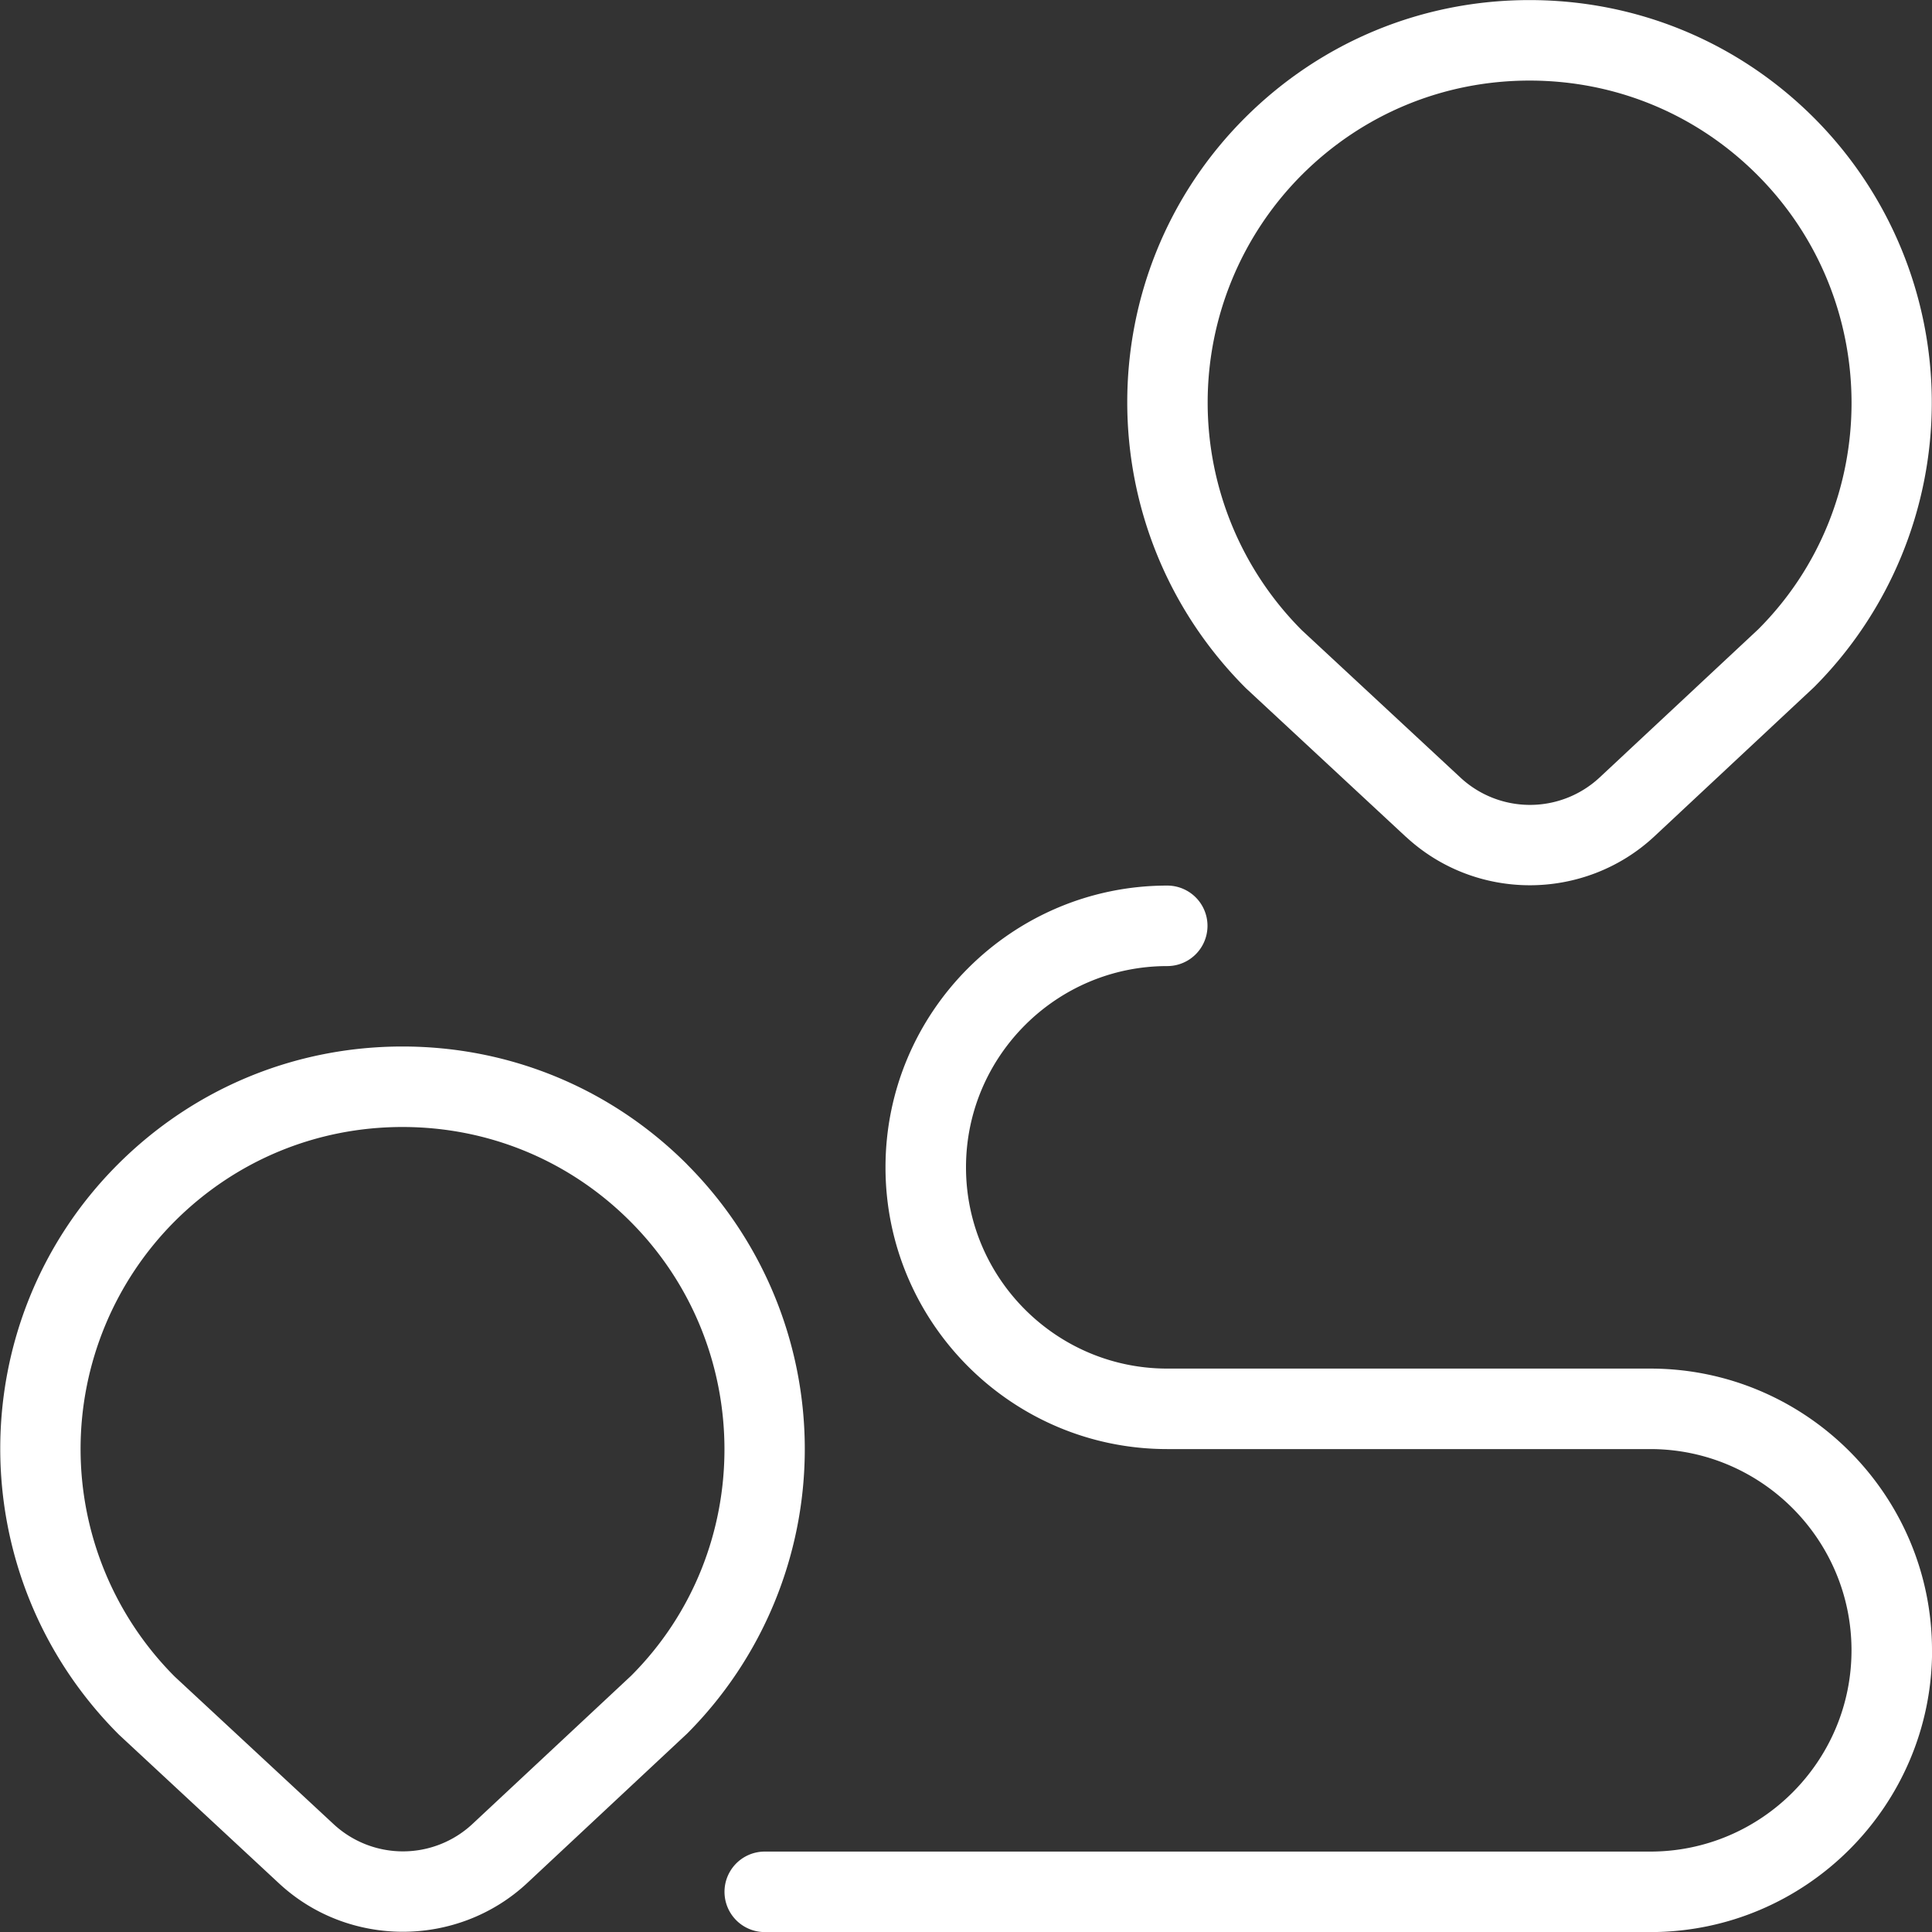 <svg xmlns="http://www.w3.org/2000/svg" version="1.1" xmlns:xlink="http://www.w3.org/1999/xlink" xmlns:svgjs="http://svgjs.com/svgjs" width="512" height="512" x="0" y="0" viewBox="0 0 24 24" style="enable-background:new 0 0 512 512" xml:space="preserve"><rect x="0" y="0" width="24" height="24" fill="#333333" stroke="none"/><g><path d="M8.535 14.464C7.591 13.52 6.335 13 5 13s-2.591.52-3.536 1.464c-1.95 1.95-1.95 5.122.013 7.084l1.988 1.847c.432.402.986.602 1.54.602s1.112-.202 1.545-.606l1.985-1.855a5.005 5.005 0 0 0 0-7.071Zm-.695 6.353L5.867 22.66a1.266 1.266 0 0 1-1.721.002l-1.975-1.834a4.004 4.004 0 0 1 0-5.657C2.927 14.416 3.931 14 5 14s2.073.416 2.828 1.171c1.56 1.56 1.56 4.098.012 5.646Zm9.624-10.423c.433.402.987.603 1.541.603s1.113-.203 1.546-.607l1.984-1.854a5.005 5.005 0 0 0 0-7.071C21.591.521 20.335.001 19 .001s-2.591.52-3.536 1.464c-1.95 1.95-1.95 5.122.013 7.084l1.986 1.845Zm-1.292-8.222c.756-.755 1.76-1.171 2.829-1.171s2.073.416 2.828 1.171c1.56 1.56 1.56 4.098.012 5.646L19.869 9.66a1.269 1.269 0 0 1-1.724.002l-1.973-1.833a4.004 4.004 0 0 1 0-5.657Zm7.829 18.329c0 1.93-1.57 3.5-3.5 3.5H9.5a.5.5 0 0 1 0-1h11c1.378 0 2.5-1.122 2.5-2.5s-1.122-2.5-2.5-2.5h-6c-1.93 0-3.5-1.57-3.5-3.5s1.57-3.5 3.5-3.5a.5.5 0 0 1 0 1c-1.378 0-2.5 1.122-2.5 2.5s1.122 2.5 2.5 2.5h6c1.93 0 3.5 1.57 3.5 3.5Z" fill="#ffffff" data-original="#000000"></path></g></svg>